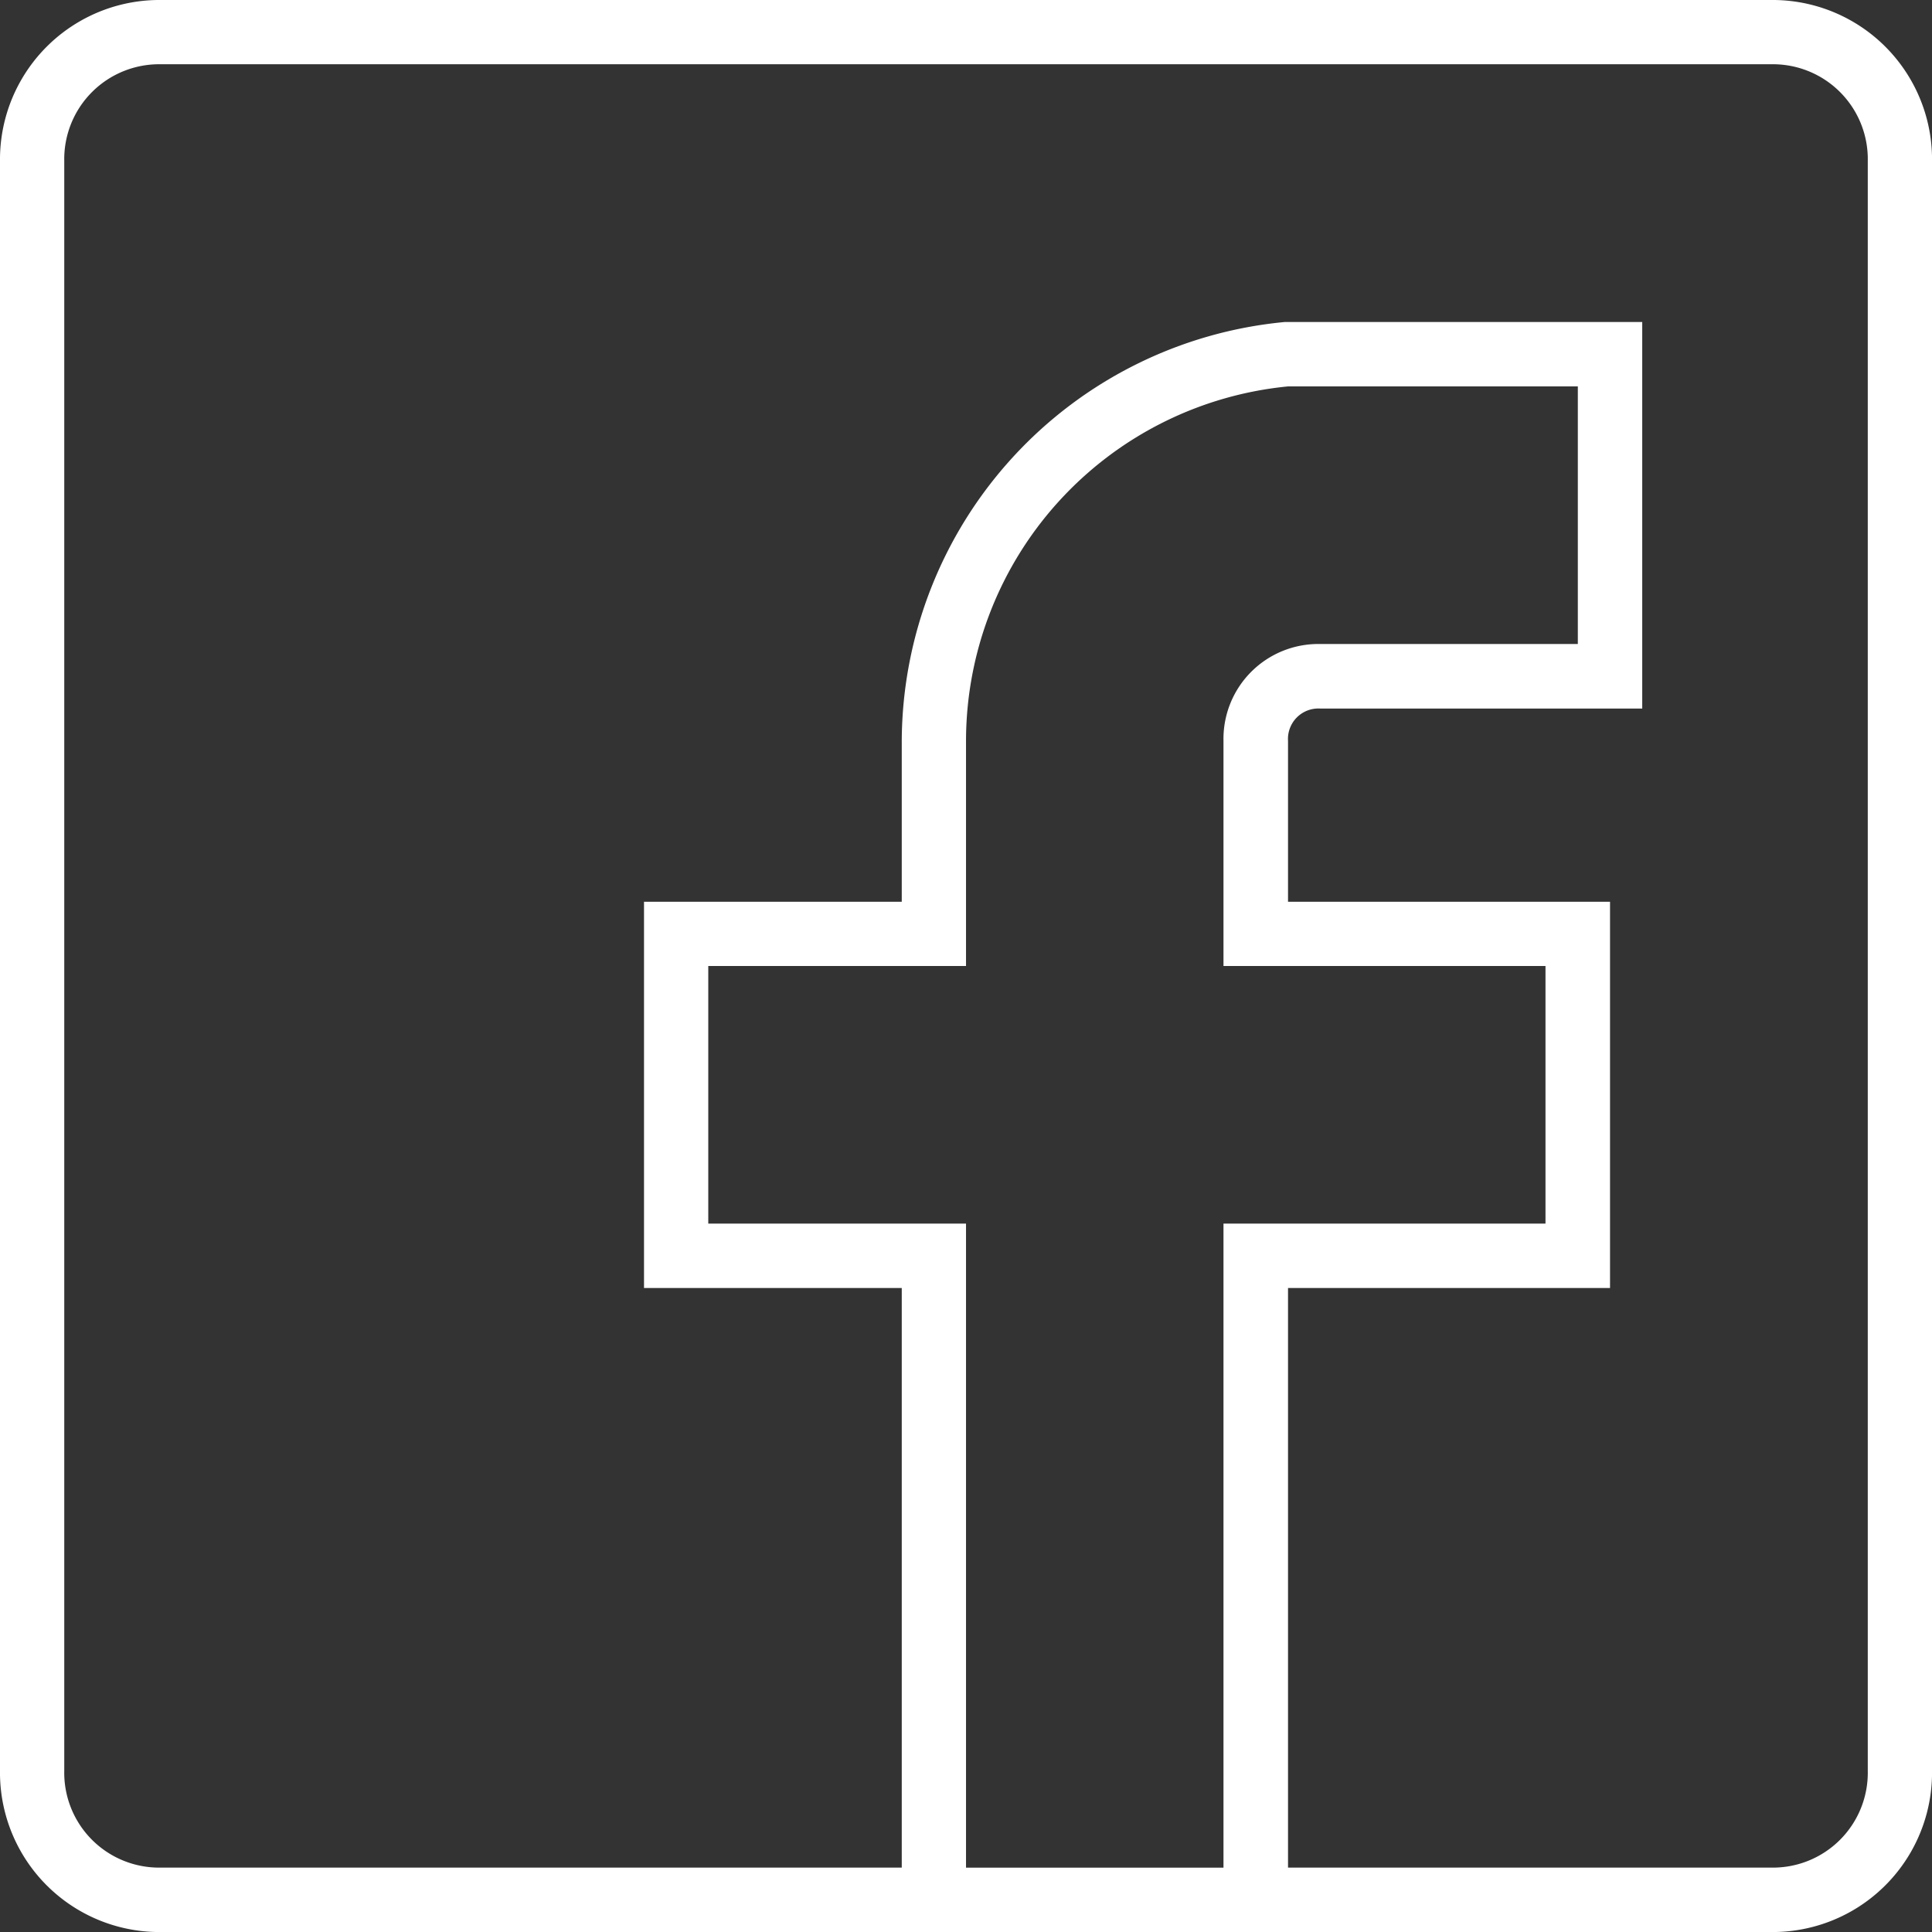<svg xmlns="http://www.w3.org/2000/svg" width="55.919" height="55.919" viewBox="0 0 55.919 55.919">
  <rect x="0" y="0" width="55.919" height="55.919" fill="#333333" stroke="none"/>
  <g id="facebook" transform="translate(1 1)">
    <g id="Group_32" data-name="Group 32" transform="translate(-1 -1)">
      <path id="Path_24" data-name="Path 24" d="M50.259-1H3.66A4.615,4.615,0,0,0-1,3.66v46.6a4.615,4.615,0,0,0,4.66,4.66h46.6a4.615,4.615,0,0,0,4.66-4.66V3.66A4.615,4.615,0,0,0,50.259-1ZM26.96,53.055V34.416H19.5V26.96H26.96V20.436a10.32,10.32,0,0,1,9.32-10.252h8.388V17.64H37.212a2.746,2.746,0,0,0-2.8,2.8V26.96h9.32v7.456h-9.32v18.64H26.96Zm26.1-2.8a2.746,2.746,0,0,1-2.8,2.8H36.28V36.28H45.6V25.1H36.28v-4.66a.88.88,0,0,1,.932-.932h9.32V8.32H36.186A12.233,12.233,0,0,0,25.1,20.436V25.1H17.64V36.28H25.1V53.055H3.66a2.746,2.746,0,0,1-2.8-2.8V3.66a2.746,2.746,0,0,1,2.8-2.8h46.6a2.746,2.746,0,0,1,2.8,2.8v46.6Z" transform="translate(1 1)" fill="#fff"/>
    </g>
  </g>
</svg>
